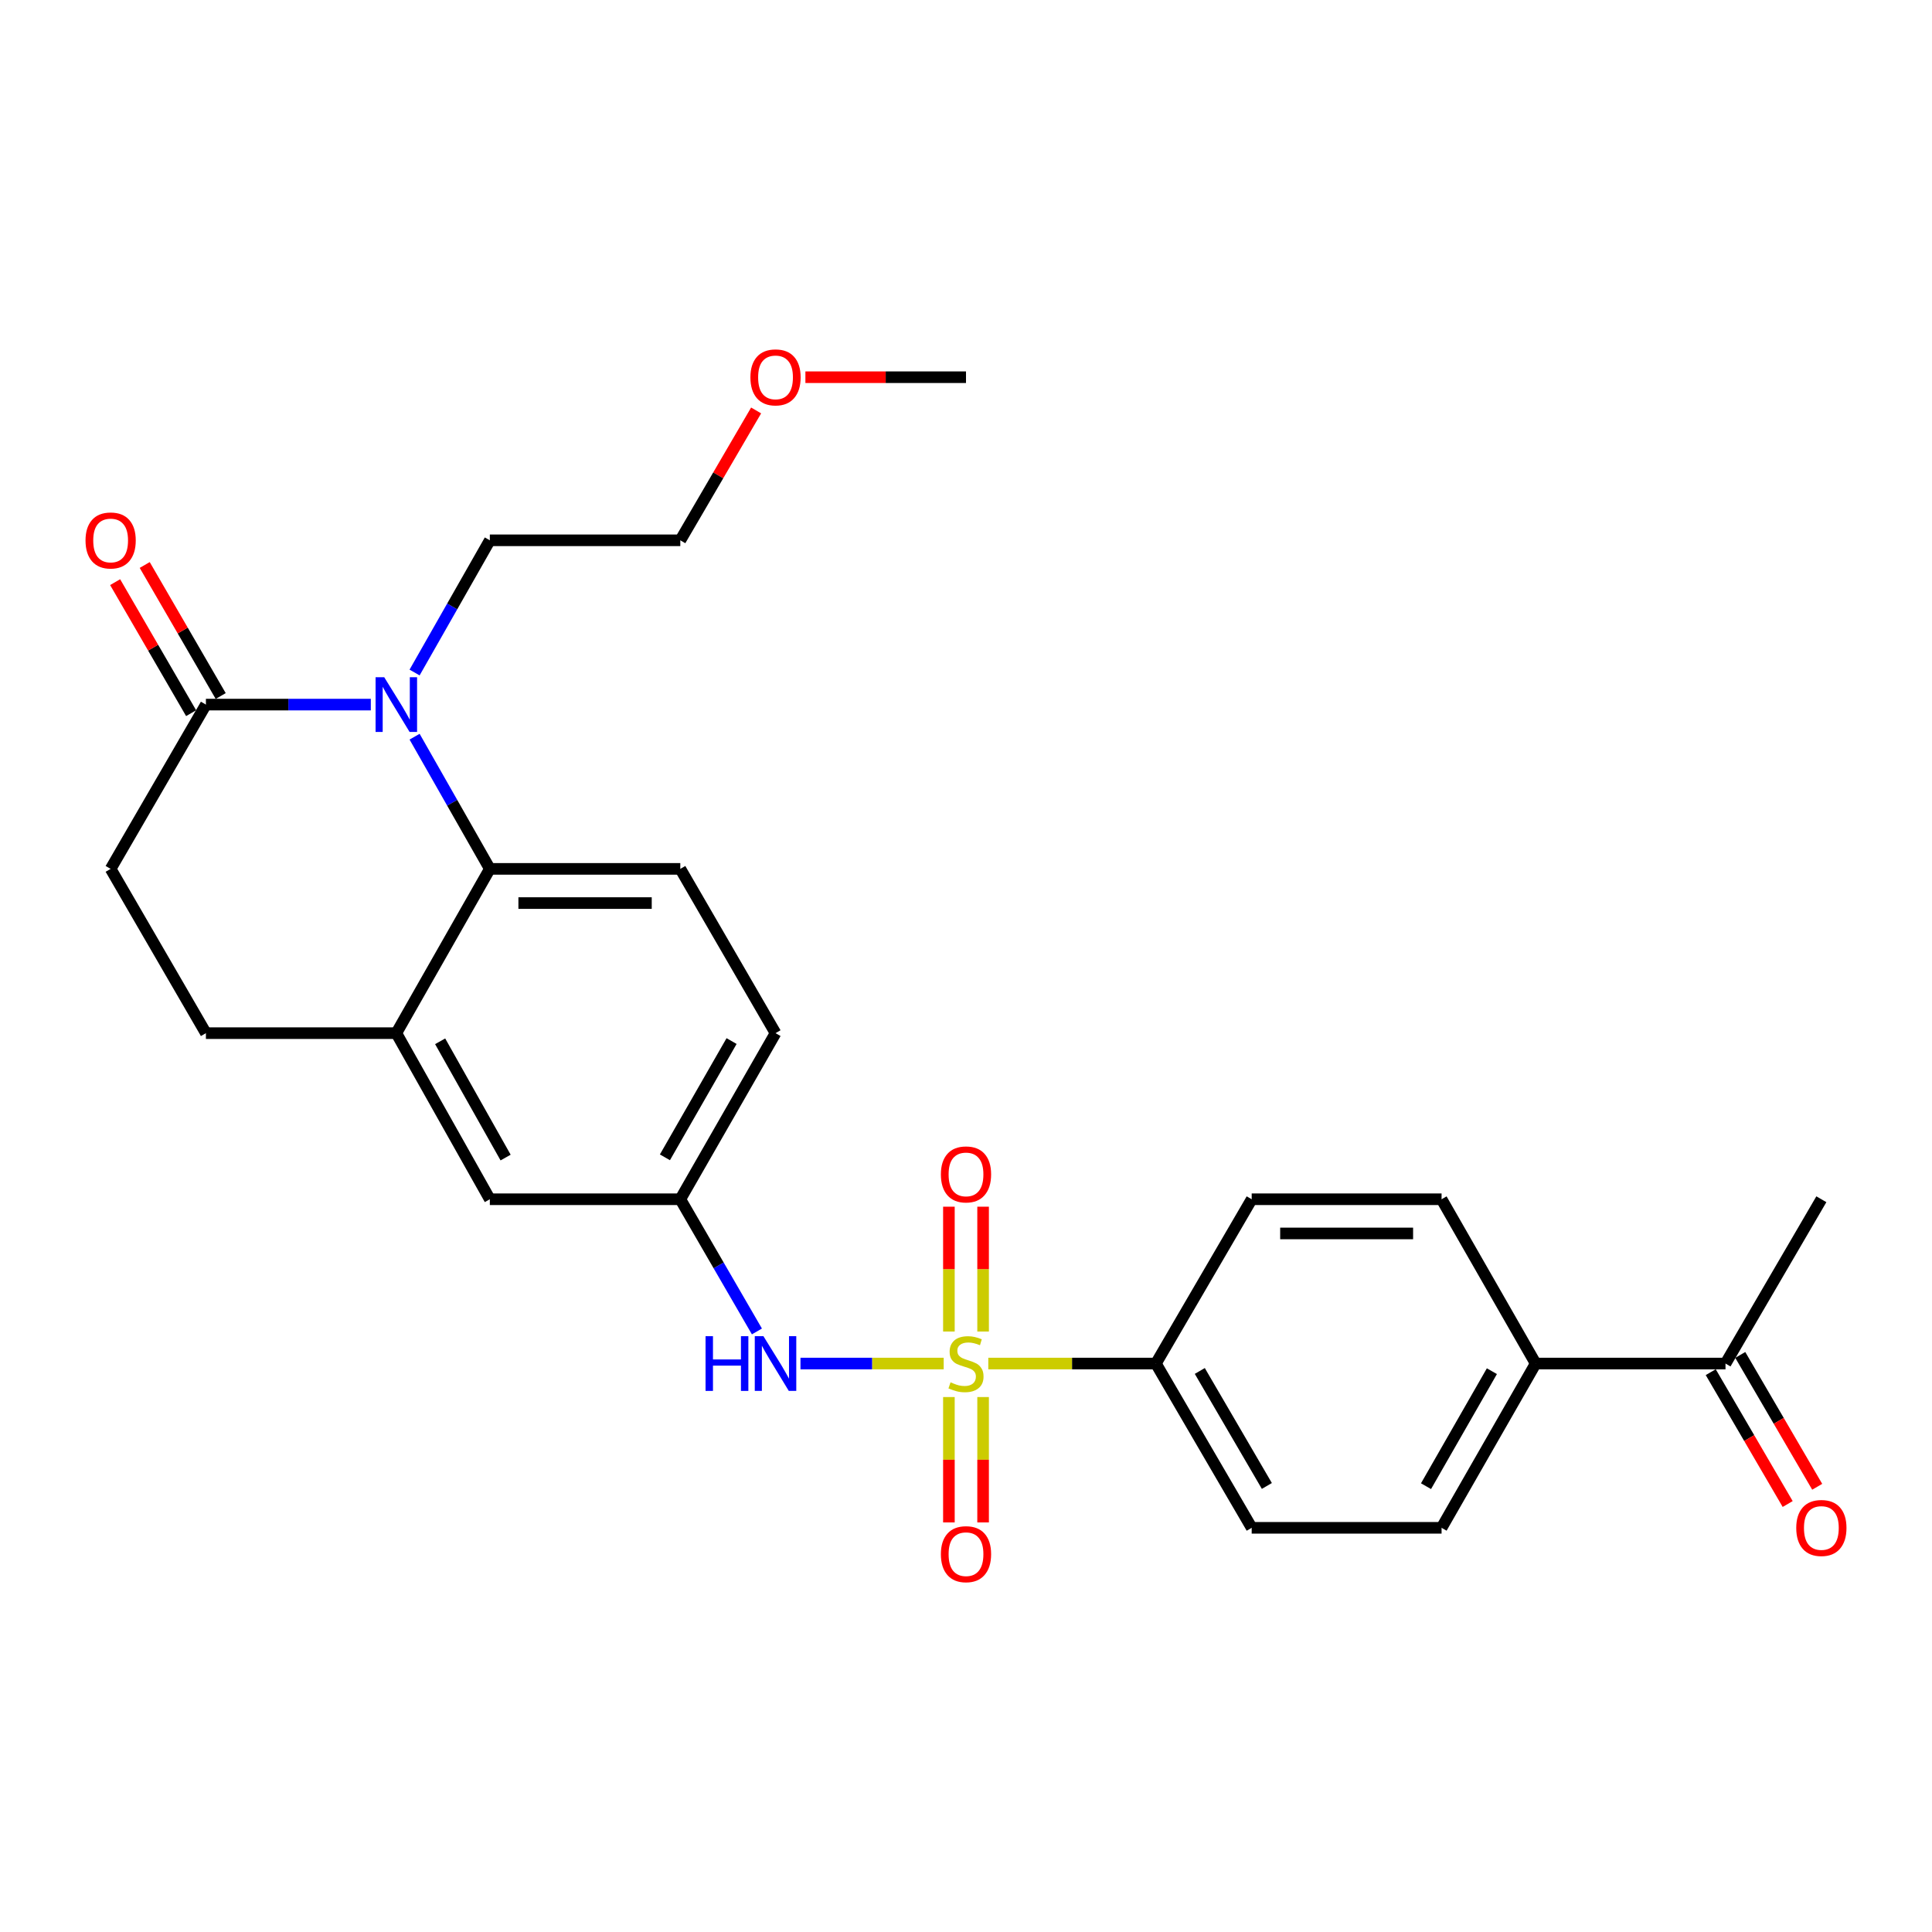 <?xml version='1.0' encoding='iso-8859-1'?>
<svg version='1.1' baseProfile='full'
              xmlns='http://www.w3.org/2000/svg'
                      xmlns:rdkit='http://www.rdkit.org/xml'
                      xmlns:xlink='http://www.w3.org/1999/xlink'
                  xml:space='preserve'
width='1000px' height='1000px' viewBox='0 0 1000 1000'>
<!-- END OF HEADER -->
<rect style='opacity:1.0;fill:#FFFFFF;stroke:none' width='1000' height='1000' x='0' y='0'> </rect>
<path class='bond-3' d='M 488.455,705.769 L 451.391,705.769' style='fill:none;fill-rule:evenodd;stroke:#CCCC00;stroke-width:6px;stroke-linecap:butt;stroke-linejoin:miter;stroke-opacity:1' />
<path class='bond-3' d='M 451.391,705.769 L 414.327,705.769' style='fill:none;fill-rule:evenodd;stroke:#0000FF;stroke-width:6px;stroke-linecap:butt;stroke-linejoin:miter;stroke-opacity:1' />
<path class='bond-5' d='M 511.537,705.769 L 554.911,705.769' style='fill:none;fill-rule:evenodd;stroke:#CCCC00;stroke-width:6px;stroke-linecap:butt;stroke-linejoin:miter;stroke-opacity:1' />
<path class='bond-5' d='M 554.911,705.769 L 598.284,705.769' style='fill:none;fill-rule:evenodd;stroke:#000000;stroke-width:6px;stroke-linecap:butt;stroke-linejoin:miter;stroke-opacity:1' />
<path class='bond-6' d='M 508.85,689.199 L 508.85,656.892' style='fill:none;fill-rule:evenodd;stroke:#CCCC00;stroke-width:6px;stroke-linecap:butt;stroke-linejoin:miter;stroke-opacity:1' />
<path class='bond-6' d='M 508.85,656.892 L 508.85,624.585' style='fill:none;fill-rule:evenodd;stroke:#FF0000;stroke-width:6px;stroke-linecap:butt;stroke-linejoin:miter;stroke-opacity:1' />
<path class='bond-6' d='M 491.15,689.199 L 491.15,656.892' style='fill:none;fill-rule:evenodd;stroke:#CCCC00;stroke-width:6px;stroke-linecap:butt;stroke-linejoin:miter;stroke-opacity:1' />
<path class='bond-6' d='M 491.15,656.892 L 491.15,624.585' style='fill:none;fill-rule:evenodd;stroke:#FF0000;stroke-width:6px;stroke-linecap:butt;stroke-linejoin:miter;stroke-opacity:1' />
<path class='bond-7' d='M 491.15,723.113 L 491.15,755.56' style='fill:none;fill-rule:evenodd;stroke:#CCCC00;stroke-width:6px;stroke-linecap:butt;stroke-linejoin:miter;stroke-opacity:1' />
<path class='bond-7' d='M 491.15,755.56 L 491.15,788.006' style='fill:none;fill-rule:evenodd;stroke:#FF0000;stroke-width:6px;stroke-linecap:butt;stroke-linejoin:miter;stroke-opacity:1' />
<path class='bond-7' d='M 508.85,723.113 L 508.85,755.56' style='fill:none;fill-rule:evenodd;stroke:#CCCC00;stroke-width:6px;stroke-linecap:butt;stroke-linejoin:miter;stroke-opacity:1' />
<path class='bond-7' d='M 508.85,755.56 L 508.85,788.006' style='fill:none;fill-rule:evenodd;stroke:#FF0000;stroke-width:6px;stroke-linecap:butt;stroke-linejoin:miter;stroke-opacity:1' />
<path class='bond-0' d='M 214.591,381.306 L 234.064,415.518' style='fill:none;fill-rule:evenodd;stroke:#0000FF;stroke-width:6px;stroke-linecap:butt;stroke-linejoin:miter;stroke-opacity:1' />
<path class='bond-0' d='M 234.064,415.518 L 253.538,449.729' style='fill:none;fill-rule:evenodd;stroke:#000000;stroke-width:6px;stroke-linecap:butt;stroke-linejoin:miter;stroke-opacity:1' />
<path class='bond-2' d='M 191.934,364.7 L 149.257,364.7' style='fill:none;fill-rule:evenodd;stroke:#0000FF;stroke-width:6px;stroke-linecap:butt;stroke-linejoin:miter;stroke-opacity:1' />
<path class='bond-2' d='M 149.257,364.7 L 106.579,364.7' style='fill:none;fill-rule:evenodd;stroke:#000000;stroke-width:6px;stroke-linecap:butt;stroke-linejoin:miter;stroke-opacity:1' />
<path class='bond-22' d='M 214.59,348.094 L 234.064,313.878' style='fill:none;fill-rule:evenodd;stroke:#0000FF;stroke-width:6px;stroke-linecap:butt;stroke-linejoin:miter;stroke-opacity:1' />
<path class='bond-22' d='M 234.064,313.878 L 253.538,279.662' style='fill:none;fill-rule:evenodd;stroke:#000000;stroke-width:6px;stroke-linecap:butt;stroke-linejoin:miter;stroke-opacity:1' />
<path class='bond-1' d='M 253.538,449.729 L 352.127,449.729' style='fill:none;fill-rule:evenodd;stroke:#000000;stroke-width:6px;stroke-linecap:butt;stroke-linejoin:miter;stroke-opacity:1' />
<path class='bond-1' d='M 268.326,467.429 L 337.338,467.429' style='fill:none;fill-rule:evenodd;stroke:#000000;stroke-width:6px;stroke-linecap:butt;stroke-linejoin:miter;stroke-opacity:1' />
<path class='bond-28' d='M 253.538,449.729 L 205.138,534.758' style='fill:none;fill-rule:evenodd;stroke:#000000;stroke-width:6px;stroke-linecap:butt;stroke-linejoin:miter;stroke-opacity:1' />
<path class='bond-14' d='M 114.235,360.261 L 94.57,326.35' style='fill:none;fill-rule:evenodd;stroke:#000000;stroke-width:6px;stroke-linecap:butt;stroke-linejoin:miter;stroke-opacity:1' />
<path class='bond-14' d='M 94.57,326.35 L 74.905,292.44' style='fill:none;fill-rule:evenodd;stroke:#FF0000;stroke-width:6px;stroke-linecap:butt;stroke-linejoin:miter;stroke-opacity:1' />
<path class='bond-14' d='M 98.923,369.14 L 79.258,335.229' style='fill:none;fill-rule:evenodd;stroke:#000000;stroke-width:6px;stroke-linecap:butt;stroke-linejoin:miter;stroke-opacity:1' />
<path class='bond-14' d='M 79.258,335.229 L 59.594,301.319' style='fill:none;fill-rule:evenodd;stroke:#FF0000;stroke-width:6px;stroke-linecap:butt;stroke-linejoin:miter;stroke-opacity:1' />
<path class='bond-29' d='M 106.579,364.7 L 57.265,449.729' style='fill:none;fill-rule:evenodd;stroke:#000000;stroke-width:6px;stroke-linecap:butt;stroke-linejoin:miter;stroke-opacity:1' />
<path class='bond-9' d='M 391.781,689.151 L 371.954,654.941' style='fill:none;fill-rule:evenodd;stroke:#0000FF;stroke-width:6px;stroke-linecap:butt;stroke-linejoin:miter;stroke-opacity:1' />
<path class='bond-9' d='M 371.954,654.941 L 352.127,620.73' style='fill:none;fill-rule:evenodd;stroke:#000000;stroke-width:6px;stroke-linecap:butt;stroke-linejoin:miter;stroke-opacity:1' />
<path class='bond-4' d='M 205.138,534.758 L 253.538,620.73' style='fill:none;fill-rule:evenodd;stroke:#000000;stroke-width:6px;stroke-linecap:butt;stroke-linejoin:miter;stroke-opacity:1' />
<path class='bond-4' d='M 227.822,538.97 L 261.702,599.151' style='fill:none;fill-rule:evenodd;stroke:#000000;stroke-width:6px;stroke-linecap:butt;stroke-linejoin:miter;stroke-opacity:1' />
<path class='bond-15' d='M 205.138,534.758 L 106.579,534.758' style='fill:none;fill-rule:evenodd;stroke:#000000;stroke-width:6px;stroke-linecap:butt;stroke-linejoin:miter;stroke-opacity:1' />
<path class='bond-16' d='M 598.284,705.769 L 647.873,620.73' style='fill:none;fill-rule:evenodd;stroke:#000000;stroke-width:6px;stroke-linecap:butt;stroke-linejoin:miter;stroke-opacity:1' />
<path class='bond-17' d='M 598.284,705.769 L 647.873,790.797' style='fill:none;fill-rule:evenodd;stroke:#000000;stroke-width:6px;stroke-linecap:butt;stroke-linejoin:miter;stroke-opacity:1' />
<path class='bond-17' d='M 621.012,709.606 L 655.725,769.126' style='fill:none;fill-rule:evenodd;stroke:#000000;stroke-width:6px;stroke-linecap:butt;stroke-linejoin:miter;stroke-opacity:1' />
<path class='bond-8' d='M 352.127,449.729 L 401.411,534.758' style='fill:none;fill-rule:evenodd;stroke:#000000;stroke-width:6px;stroke-linecap:butt;stroke-linejoin:miter;stroke-opacity:1' />
<path class='bond-10' d='M 352.127,620.73 L 253.538,620.73' style='fill:none;fill-rule:evenodd;stroke:#000000;stroke-width:6px;stroke-linecap:butt;stroke-linejoin:miter;stroke-opacity:1' />
<path class='bond-21' d='M 352.127,620.73 L 401.411,534.758' style='fill:none;fill-rule:evenodd;stroke:#000000;stroke-width:6px;stroke-linecap:butt;stroke-linejoin:miter;stroke-opacity:1' />
<path class='bond-21' d='M 344.164,599.031 L 378.663,538.851' style='fill:none;fill-rule:evenodd;stroke:#000000;stroke-width:6px;stroke-linecap:butt;stroke-linejoin:miter;stroke-opacity:1' />
<path class='bond-11' d='M 794.862,705.769 L 746.157,790.797' style='fill:none;fill-rule:evenodd;stroke:#000000;stroke-width:6px;stroke-linecap:butt;stroke-linejoin:miter;stroke-opacity:1' />
<path class='bond-11' d='M 772.197,709.725 L 738.104,769.246' style='fill:none;fill-rule:evenodd;stroke:#000000;stroke-width:6px;stroke-linecap:butt;stroke-linejoin:miter;stroke-opacity:1' />
<path class='bond-12' d='M 794.862,705.769 L 893.116,705.769' style='fill:none;fill-rule:evenodd;stroke:#000000;stroke-width:6px;stroke-linecap:butt;stroke-linejoin:miter;stroke-opacity:1' />
<path class='bond-27' d='M 794.862,705.769 L 746.157,620.73' style='fill:none;fill-rule:evenodd;stroke:#000000;stroke-width:6px;stroke-linecap:butt;stroke-linejoin:miter;stroke-opacity:1' />
<path class='bond-18' d='M 885.472,710.229 L 905.386,744.353' style='fill:none;fill-rule:evenodd;stroke:#000000;stroke-width:6px;stroke-linecap:butt;stroke-linejoin:miter;stroke-opacity:1' />
<path class='bond-18' d='M 905.386,744.353 L 925.299,778.477' style='fill:none;fill-rule:evenodd;stroke:#FF0000;stroke-width:6px;stroke-linecap:butt;stroke-linejoin:miter;stroke-opacity:1' />
<path class='bond-18' d='M 900.76,701.308 L 920.673,735.432' style='fill:none;fill-rule:evenodd;stroke:#000000;stroke-width:6px;stroke-linecap:butt;stroke-linejoin:miter;stroke-opacity:1' />
<path class='bond-18' d='M 920.673,735.432 L 940.586,769.556' style='fill:none;fill-rule:evenodd;stroke:#FF0000;stroke-width:6px;stroke-linecap:butt;stroke-linejoin:miter;stroke-opacity:1' />
<path class='bond-24' d='M 893.116,705.769 L 942.735,620.73' style='fill:none;fill-rule:evenodd;stroke:#000000;stroke-width:6px;stroke-linecap:butt;stroke-linejoin:miter;stroke-opacity:1' />
<path class='bond-13' d='M 57.265,449.729 L 106.579,534.758' style='fill:none;fill-rule:evenodd;stroke:#000000;stroke-width:6px;stroke-linecap:butt;stroke-linejoin:miter;stroke-opacity:1' />
<path class='bond-20' d='M 647.873,620.73 L 746.157,620.73' style='fill:none;fill-rule:evenodd;stroke:#000000;stroke-width:6px;stroke-linecap:butt;stroke-linejoin:miter;stroke-opacity:1' />
<path class='bond-20' d='M 662.616,638.43 L 731.415,638.43' style='fill:none;fill-rule:evenodd;stroke:#000000;stroke-width:6px;stroke-linecap:butt;stroke-linejoin:miter;stroke-opacity:1' />
<path class='bond-19' d='M 647.873,790.797 L 746.157,790.797' style='fill:none;fill-rule:evenodd;stroke:#000000;stroke-width:6px;stroke-linecap:butt;stroke-linejoin:miter;stroke-opacity:1' />
<path class='bond-25' d='M 253.538,279.662 L 352.127,279.662' style='fill:none;fill-rule:evenodd;stroke:#000000;stroke-width:6px;stroke-linecap:butt;stroke-linejoin:miter;stroke-opacity:1' />
<path class='bond-23' d='M 391.367,212.447 L 371.747,246.054' style='fill:none;fill-rule:evenodd;stroke:#FF0000;stroke-width:6px;stroke-linecap:butt;stroke-linejoin:miter;stroke-opacity:1' />
<path class='bond-23' d='M 371.747,246.054 L 352.127,279.662' style='fill:none;fill-rule:evenodd;stroke:#000000;stroke-width:6px;stroke-linecap:butt;stroke-linejoin:miter;stroke-opacity:1' />
<path class='bond-26' d='M 416.876,195.243 L 458.438,195.243' style='fill:none;fill-rule:evenodd;stroke:#FF0000;stroke-width:6px;stroke-linecap:butt;stroke-linejoin:miter;stroke-opacity:1' />
<path class='bond-26' d='M 458.438,195.243 L 500,195.243' style='fill:none;fill-rule:evenodd;stroke:#000000;stroke-width:6px;stroke-linecap:butt;stroke-linejoin:miter;stroke-opacity:1' />
<path  class='atom-0' d='M 492 715.489
Q 492.32 715.609, 493.64 716.169
Q 494.96 716.729, 496.4 717.089
Q 497.88 717.409, 499.32 717.409
Q 502 717.409, 503.56 716.129
Q 505.12 714.809, 505.12 712.529
Q 505.12 710.969, 504.32 710.009
Q 503.56 709.049, 502.36 708.529
Q 501.16 708.009, 499.16 707.409
Q 496.64 706.649, 495.12 705.929
Q 493.64 705.209, 492.56 703.689
Q 491.52 702.169, 491.52 699.609
Q 491.52 696.049, 493.92 693.849
Q 496.36 691.649, 501.16 691.649
Q 504.44 691.649, 508.16 693.209
L 507.24 696.289
Q 503.84 694.889, 501.28 694.889
Q 498.52 694.889, 497 696.049
Q 495.48 697.169, 495.52 699.129
Q 495.52 700.649, 496.28 701.569
Q 497.08 702.489, 498.2 703.009
Q 499.36 703.529, 501.28 704.129
Q 503.84 704.929, 505.36 705.729
Q 506.88 706.529, 507.96 708.169
Q 509.08 709.769, 509.08 712.529
Q 509.08 716.449, 506.44 718.569
Q 503.84 720.649, 499.48 720.649
Q 496.96 720.649, 495.04 720.089
Q 493.16 719.569, 490.92 718.649
L 492 715.489
' fill='#CCCC00'/>
<path  class='atom-1' d='M 198.878 350.54
L 208.158 365.54
Q 209.078 367.02, 210.558 369.7
Q 212.038 372.38, 212.118 372.54
L 212.118 350.54
L 215.878 350.54
L 215.878 378.86
L 211.998 378.86
L 202.038 362.46
Q 200.878 360.54, 199.638 358.34
Q 198.438 356.14, 198.078 355.46
L 198.078 378.86
L 194.398 378.86
L 194.398 350.54
L 198.878 350.54
' fill='#0000FF'/>
<path  class='atom-4' d='M 365.191 691.609
L 369.031 691.609
L 369.031 703.649
L 383.511 703.649
L 383.511 691.609
L 387.351 691.609
L 387.351 719.929
L 383.511 719.929
L 383.511 706.849
L 369.031 706.849
L 369.031 719.929
L 365.191 719.929
L 365.191 691.609
' fill='#0000FF'/>
<path  class='atom-4' d='M 395.151 691.609
L 404.431 706.609
Q 405.351 708.089, 406.831 710.769
Q 408.311 713.449, 408.391 713.609
L 408.391 691.609
L 412.151 691.609
L 412.151 719.929
L 408.271 719.929
L 398.311 703.529
Q 397.151 701.609, 395.911 699.409
Q 394.711 697.209, 394.351 696.529
L 394.351 719.929
L 390.671 719.929
L 390.671 691.609
L 395.151 691.609
' fill='#0000FF'/>
<path  class='atom-7' d='M 487 607.87
Q 487 601.07, 490.36 597.27
Q 493.72 593.47, 500 593.47
Q 506.28 593.47, 509.64 597.27
Q 513 601.07, 513 607.87
Q 513 614.75, 509.6 618.67
Q 506.2 622.55, 500 622.55
Q 493.76 622.55, 490.36 618.67
Q 487 614.79, 487 607.87
M 500 619.35
Q 504.32 619.35, 506.64 616.47
Q 509 613.55, 509 607.87
Q 509 602.31, 506.64 599.51
Q 504.32 596.67, 500 596.67
Q 495.68 596.67, 493.32 599.47
Q 491 602.27, 491 607.87
Q 491 613.59, 493.32 616.47
Q 495.68 619.35, 500 619.35
' fill='#FF0000'/>
<path  class='atom-8' d='M 487 804.437
Q 487 797.637, 490.36 793.837
Q 493.72 790.037, 500 790.037
Q 506.28 790.037, 509.64 793.837
Q 513 797.637, 513 804.437
Q 513 811.317, 509.6 815.237
Q 506.2 819.117, 500 819.117
Q 493.76 819.117, 490.36 815.237
Q 487 811.357, 487 804.437
M 500 815.917
Q 504.32 815.917, 506.64 813.037
Q 509 810.117, 509 804.437
Q 509 798.877, 506.64 796.077
Q 504.32 793.237, 500 793.237
Q 495.68 793.237, 493.32 796.037
Q 491 798.837, 491 804.437
Q 491 810.157, 493.32 813.037
Q 495.68 815.917, 500 815.917
' fill='#FF0000'/>
<path  class='atom-15' d='M 44.265 279.742
Q 44.265 272.942, 47.625 269.142
Q 50.985 265.342, 57.265 265.342
Q 63.545 265.342, 66.905 269.142
Q 70.265 272.942, 70.265 279.742
Q 70.265 286.622, 66.865 290.542
Q 63.465 294.422, 57.265 294.422
Q 51.025 294.422, 47.625 290.542
Q 44.265 286.662, 44.265 279.742
M 57.265 291.222
Q 61.585 291.222, 63.905 288.342
Q 66.265 285.422, 66.265 279.742
Q 66.265 274.182, 63.905 271.382
Q 61.585 268.542, 57.265 268.542
Q 52.945 268.542, 50.585 271.342
Q 48.265 274.142, 48.265 279.742
Q 48.265 285.462, 50.585 288.342
Q 52.945 291.222, 57.265 291.222
' fill='#FF0000'/>
<path  class='atom-19' d='M 929.735 790.877
Q 929.735 784.077, 933.095 780.277
Q 936.455 776.477, 942.735 776.477
Q 949.015 776.477, 952.375 780.277
Q 955.735 784.077, 955.735 790.877
Q 955.735 797.757, 952.335 801.677
Q 948.935 805.557, 942.735 805.557
Q 936.495 805.557, 933.095 801.677
Q 929.735 797.797, 929.735 790.877
M 942.735 802.357
Q 947.055 802.357, 949.375 799.477
Q 951.735 796.557, 951.735 790.877
Q 951.735 785.317, 949.375 782.517
Q 947.055 779.677, 942.735 779.677
Q 938.415 779.677, 936.055 782.477
Q 933.735 785.277, 933.735 790.877
Q 933.735 796.597, 936.055 799.477
Q 938.415 802.357, 942.735 802.357
' fill='#FF0000'/>
<path  class='atom-24' d='M 388.411 195.323
Q 388.411 188.523, 391.771 184.723
Q 395.131 180.923, 401.411 180.923
Q 407.691 180.923, 411.051 184.723
Q 414.411 188.523, 414.411 195.323
Q 414.411 202.203, 411.011 206.123
Q 407.611 210.003, 401.411 210.003
Q 395.171 210.003, 391.771 206.123
Q 388.411 202.243, 388.411 195.323
M 401.411 206.803
Q 405.731 206.803, 408.051 203.923
Q 410.411 201.003, 410.411 195.323
Q 410.411 189.763, 408.051 186.963
Q 405.731 184.123, 401.411 184.123
Q 397.091 184.123, 394.731 186.923
Q 392.411 189.723, 392.411 195.323
Q 392.411 201.043, 394.731 203.923
Q 397.091 206.803, 401.411 206.803
' fill='#FF0000'/>
</svg>
